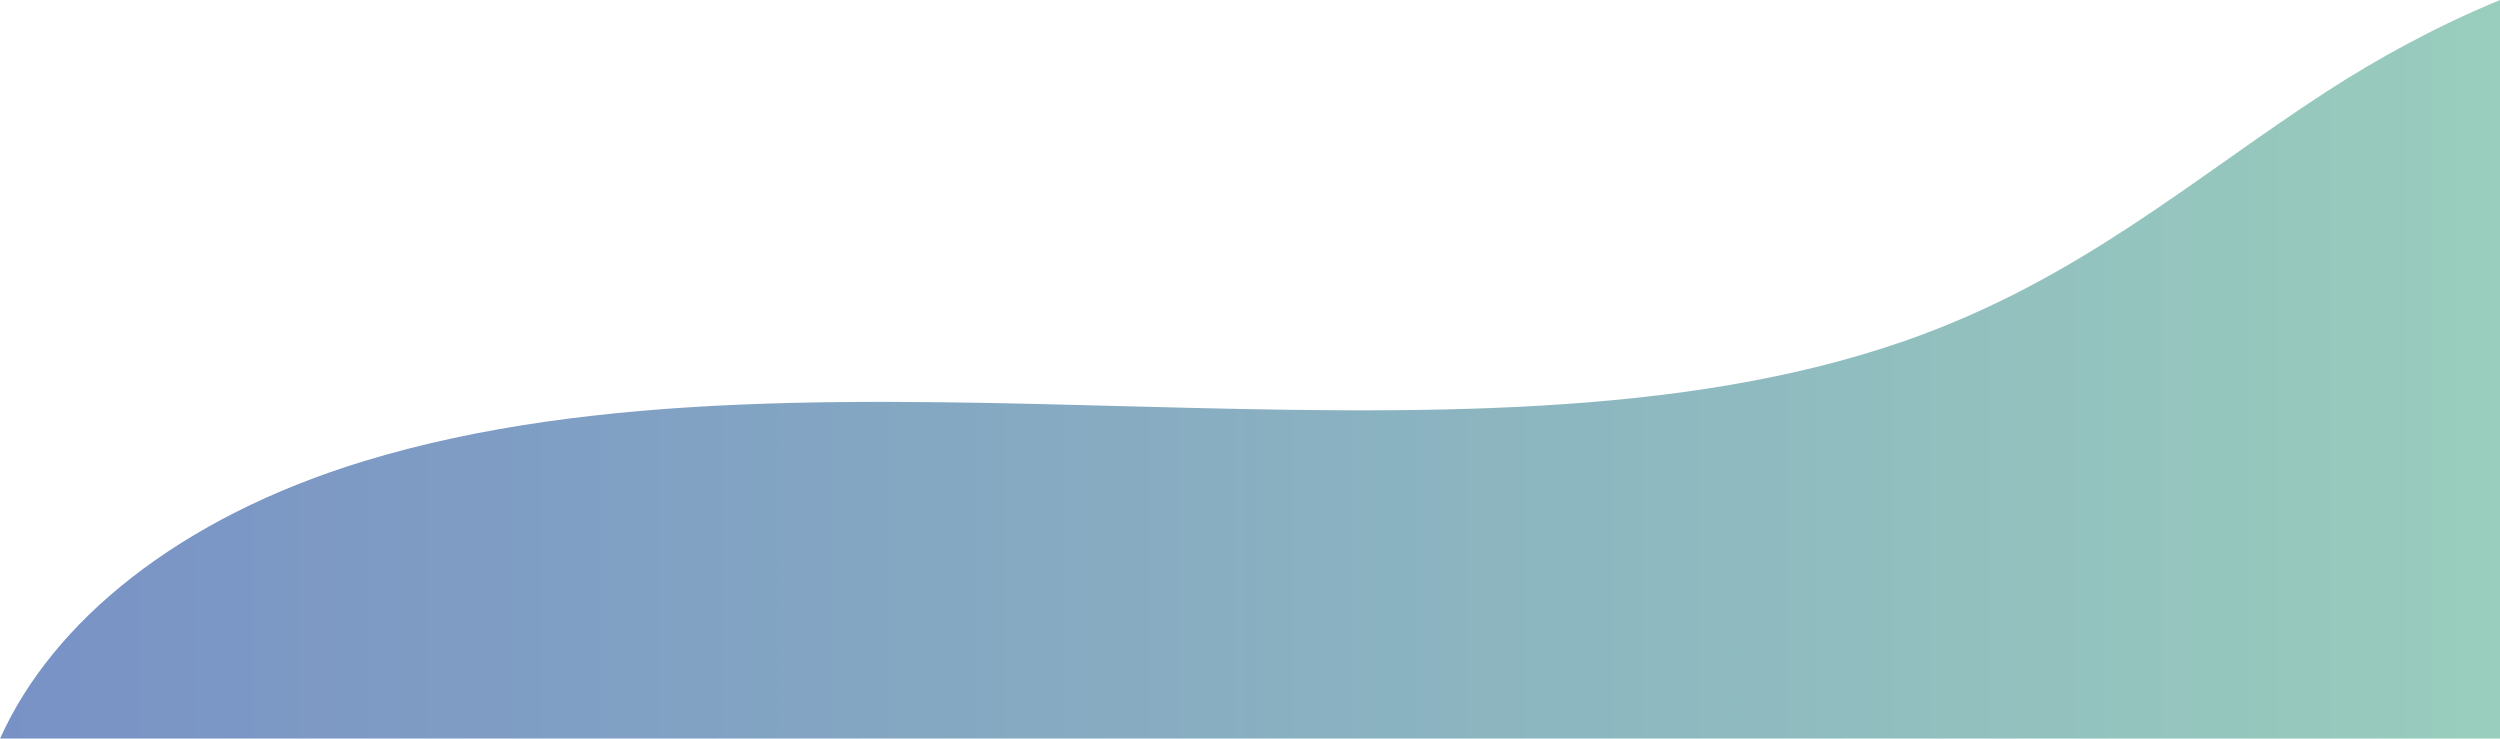 <?xml version="1.0" encoding="UTF-8"?>
<svg id="_レイヤー_2" data-name="レイヤー 2" xmlns="http://www.w3.org/2000/svg" xmlns:xlink="http://www.w3.org/1999/xlink" viewBox="0 0 695 205.37">
  <defs>
    <style>
      .cls-1 {
        fill: none;
      }

      .cls-2 {
        clip-path: url(#clippath-1);
      }

      .cls-3 {
        opacity: .68;
      }

      .cls-4 {
        clip-path: url(#clippath);
      }

      .cls-5 {
        fill: url(#_名称未設定グラデーション_16);
      }
    </style>
    <clipPath id="clippath">
      <rect class="cls-1" x="0" width="695" height="205.37"/>
    </clipPath>
    <clipPath id="clippath-1">
      <path class="cls-1" d="M101.47,128.11c128.8-39.11,303.89,10.06,428.23-33.4,48.25-16.87,79.71-45,116.94-69.16,14.26-9.26,30.54-18.19,48.37-25.55v205.37H0c14.46-32.36,49.52-61.49,101.47-77.26"/>
    </clipPath>
    <linearGradient id="_名称未設定グラデーション_16" data-name="名称未設定グラデーション 16" x1="-585.46" y1="522.24" x2="-582.93" y2="522.24" gradientTransform="translate(-159953.06 143403.26) rotate(-180) scale(274.4)" gradientUnits="userSpaceOnUse">
      <stop offset="0" stop-color="#6ab79e"/>
      <stop offset=".09" stop-color="#65ae9f"/>
      <stop offset="1" stop-color="#3a5fab"/>
    </linearGradient>
  </defs>
  <g id="_レイヤー_1-2" data-name="レイヤー 1">
    <g class="cls-3">
      <g class="cls-4">
        <g class="cls-2">
          <rect class="cls-5" width="695" height="205.37"/>
        </g>
      </g>
    </g>
  </g>
</svg>